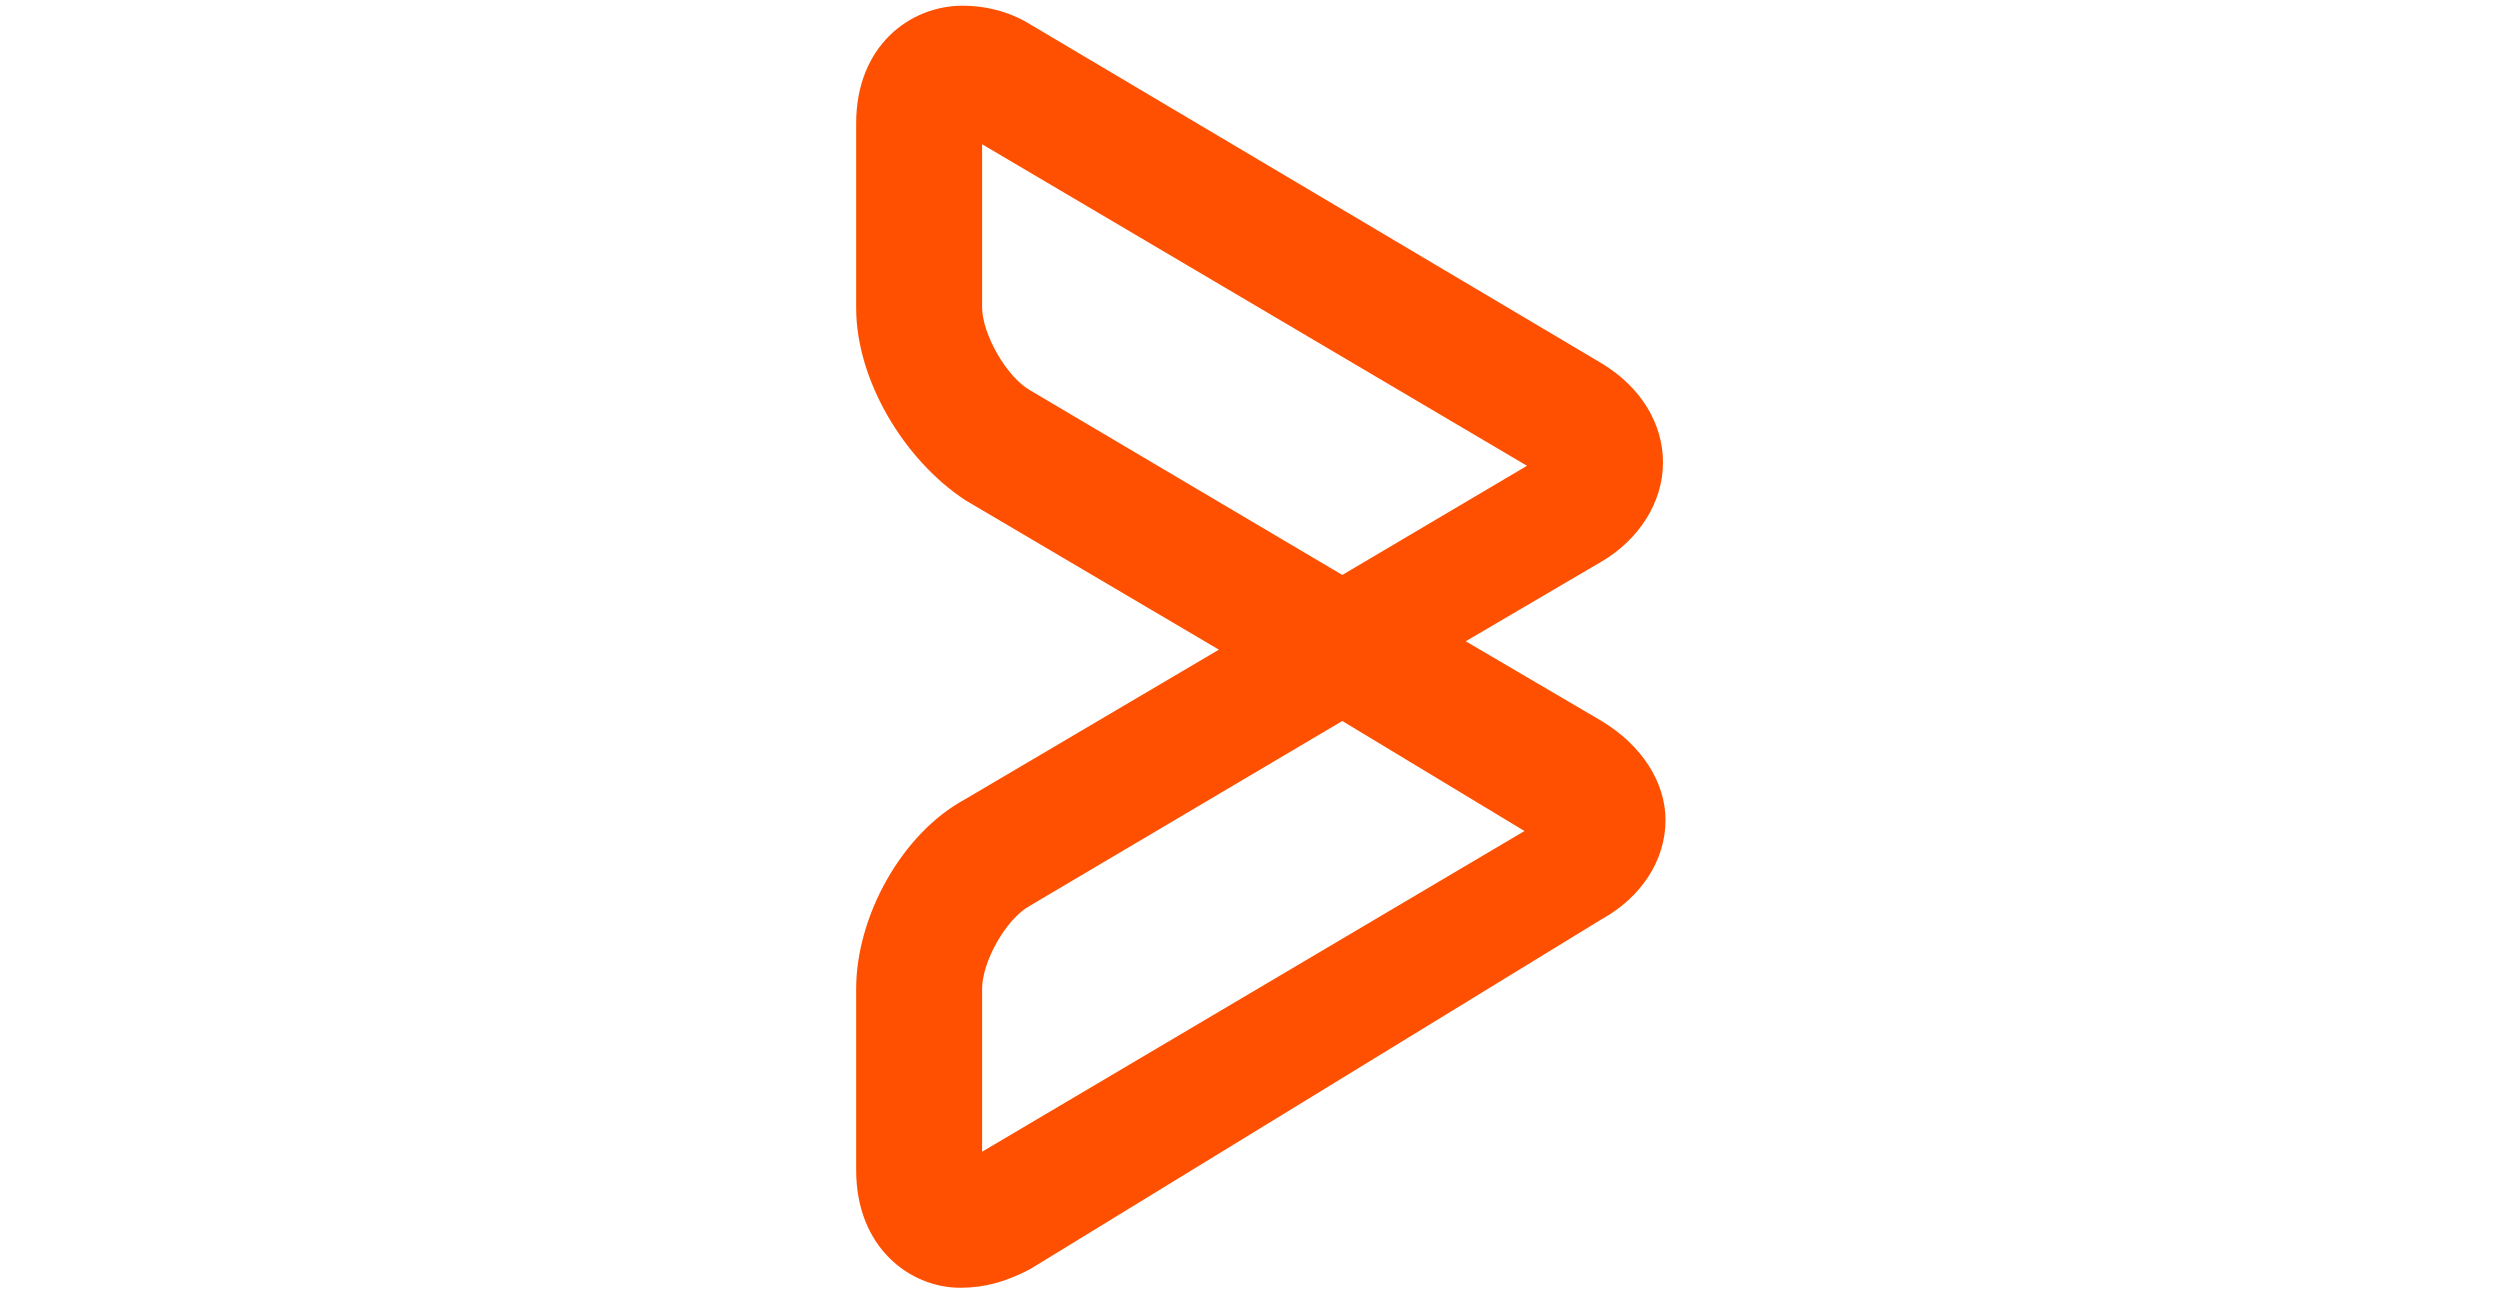 <svg width="146" height="76" viewBox="0 0 146 76" fill="none" xmlns="http://www.w3.org/2000/svg">
<g clip-path="url(#clip0_3284_5427)">
<path d="M56.079 75.205C53.139 75.205 50 72.852 50 68.34V57.748C50 53.533 52.646 48.678 56.376 46.668L71.183 37.94L56.376 29.212C52.796 26.859 50 22.2 50 17.984V7.197C50 2.684 53.139 0.332 56.225 0.332C57.452 0.332 58.871 0.626 60.147 1.412L93.54 21.221C95.892 22.644 97.119 24.8 97.119 27.006C97.119 29.358 95.696 31.519 93.54 32.791L85.598 37.45L93.54 42.11C95.892 43.532 97.266 45.689 97.266 47.895C97.266 50.247 95.843 52.407 93.54 53.68L60.147 74.125C58.728 74.862 57.501 75.205 56.079 75.205ZM78.39 42.106L60.151 52.893C58.728 53.676 57.355 56.179 57.355 57.748V67.26L89.03 48.531L78.39 42.106ZM57.355 8.424V17.935C57.355 19.505 58.777 22.004 60.151 22.79L78.39 33.577L89.177 27.202L57.355 8.424Z" fill="#FE5000"/>
</g>
<defs>
<clipPath id="clip0_3284_5427">
<rect width="47.806" height="76" fill="white" transform="translate(50)"/>
</clipPath>
</defs>
</svg>
